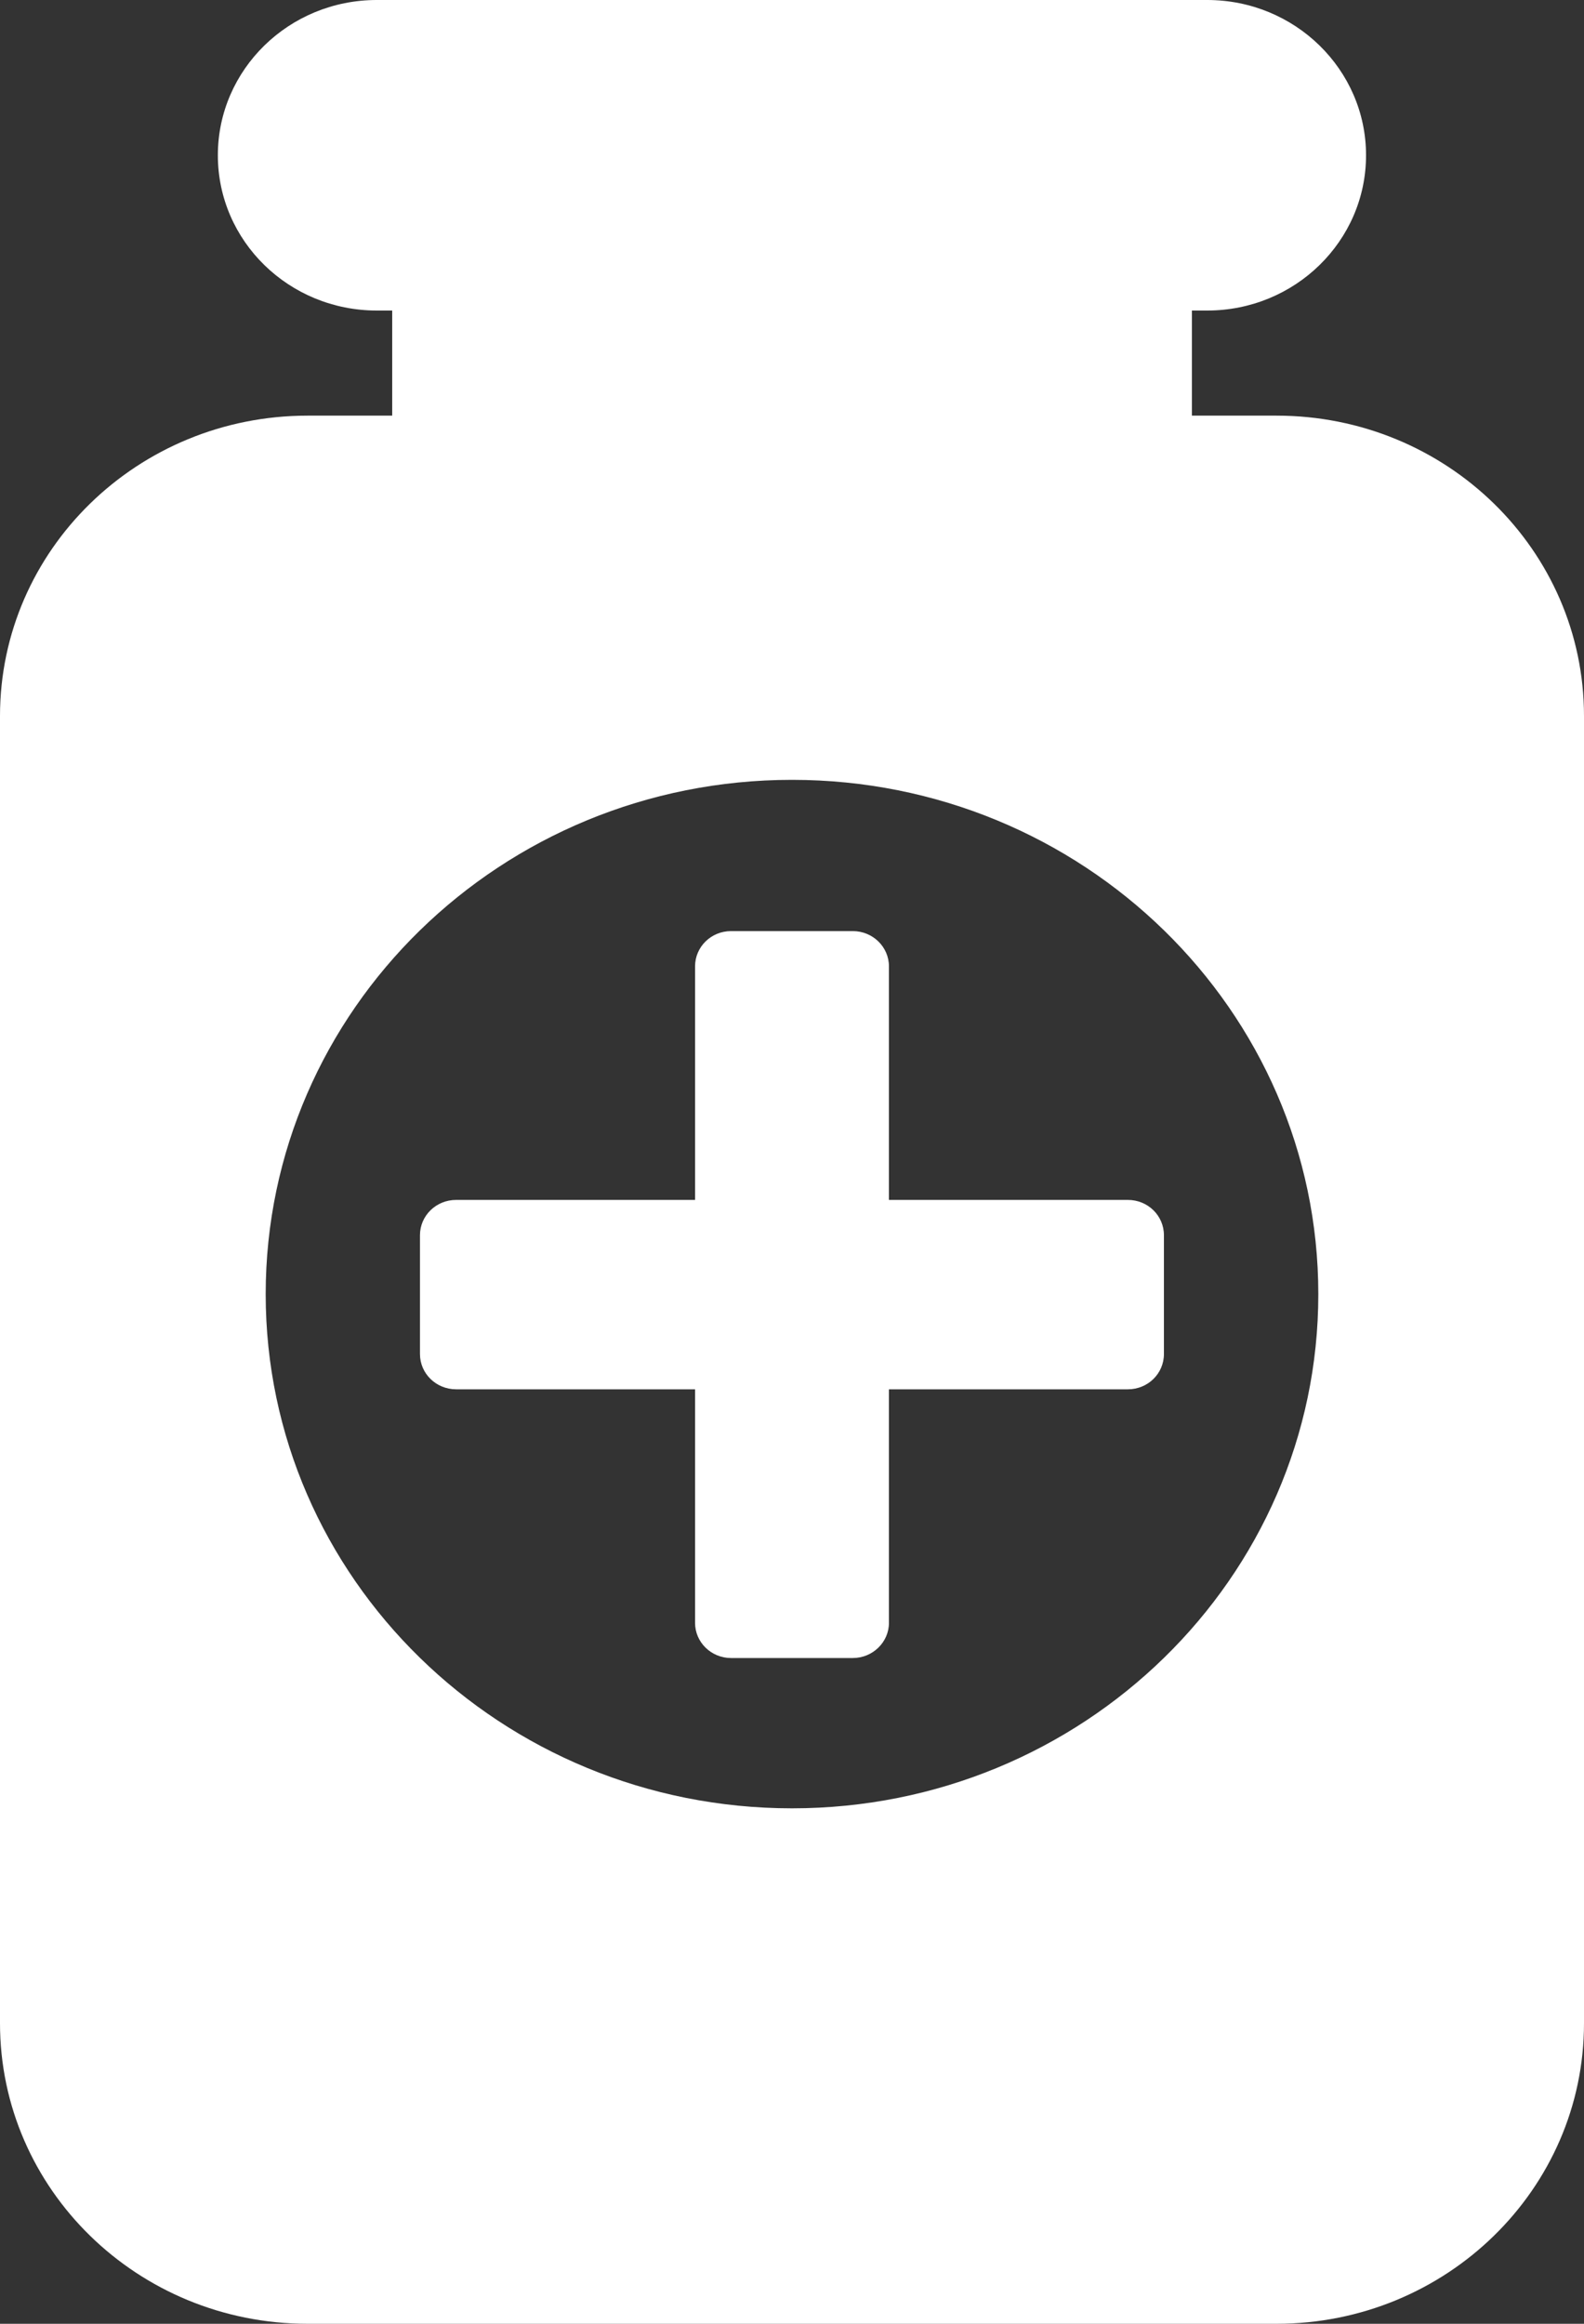 <svg width="15" height="22" viewBox="0 0 15 22" fill="none" xmlns="http://www.w3.org/2000/svg">
<rect x="0" y="0" width="15" height="22" fill="#333333" stroke="none"/>
<path d="M10.681 11.36H8.418V9.149C8.418 8.964 8.264 8.815 8.076 8.815H6.923C6.734 8.815 6.582 8.964 6.582 9.149V11.36H4.319C4.13 11.36 3.977 11.509 3.977 11.694V12.819C3.977 13.004 4.13 13.153 4.319 13.153H6.582V15.364C6.582 15.547 6.734 15.697 6.923 15.697H8.076C8.264 15.697 8.418 15.547 8.418 15.364V13.153H10.681C10.87 13.153 11.022 13.004 11.022 12.819V11.694C11.022 11.509 10.87 11.36 10.681 11.36Z" fill="white"/>
<path d="M12.088 3.935H11.287V2.94H11.432C12.263 2.94 12.936 2.282 12.936 1.47C12.936 0.659 12.263 0 11.432 0H3.568C2.736 0 2.063 0.659 2.063 1.47C2.063 2.282 2.736 2.94 3.568 2.94H3.714V3.935H2.913C1.304 3.935 0 5.208 0 6.779V19.155C0 20.726 1.304 22 2.913 22H12.088C13.696 22 15 20.726 15 19.155V6.779C15 5.208 13.697 3.935 12.088 3.935ZM7.5 17.12C4.747 17.12 2.516 14.94 2.516 12.252C2.516 9.563 4.747 7.383 7.5 7.383C10.252 7.383 12.484 9.563 12.484 12.252C12.484 14.94 10.252 17.12 7.5 17.12Z" fill="white"/>
</svg>
